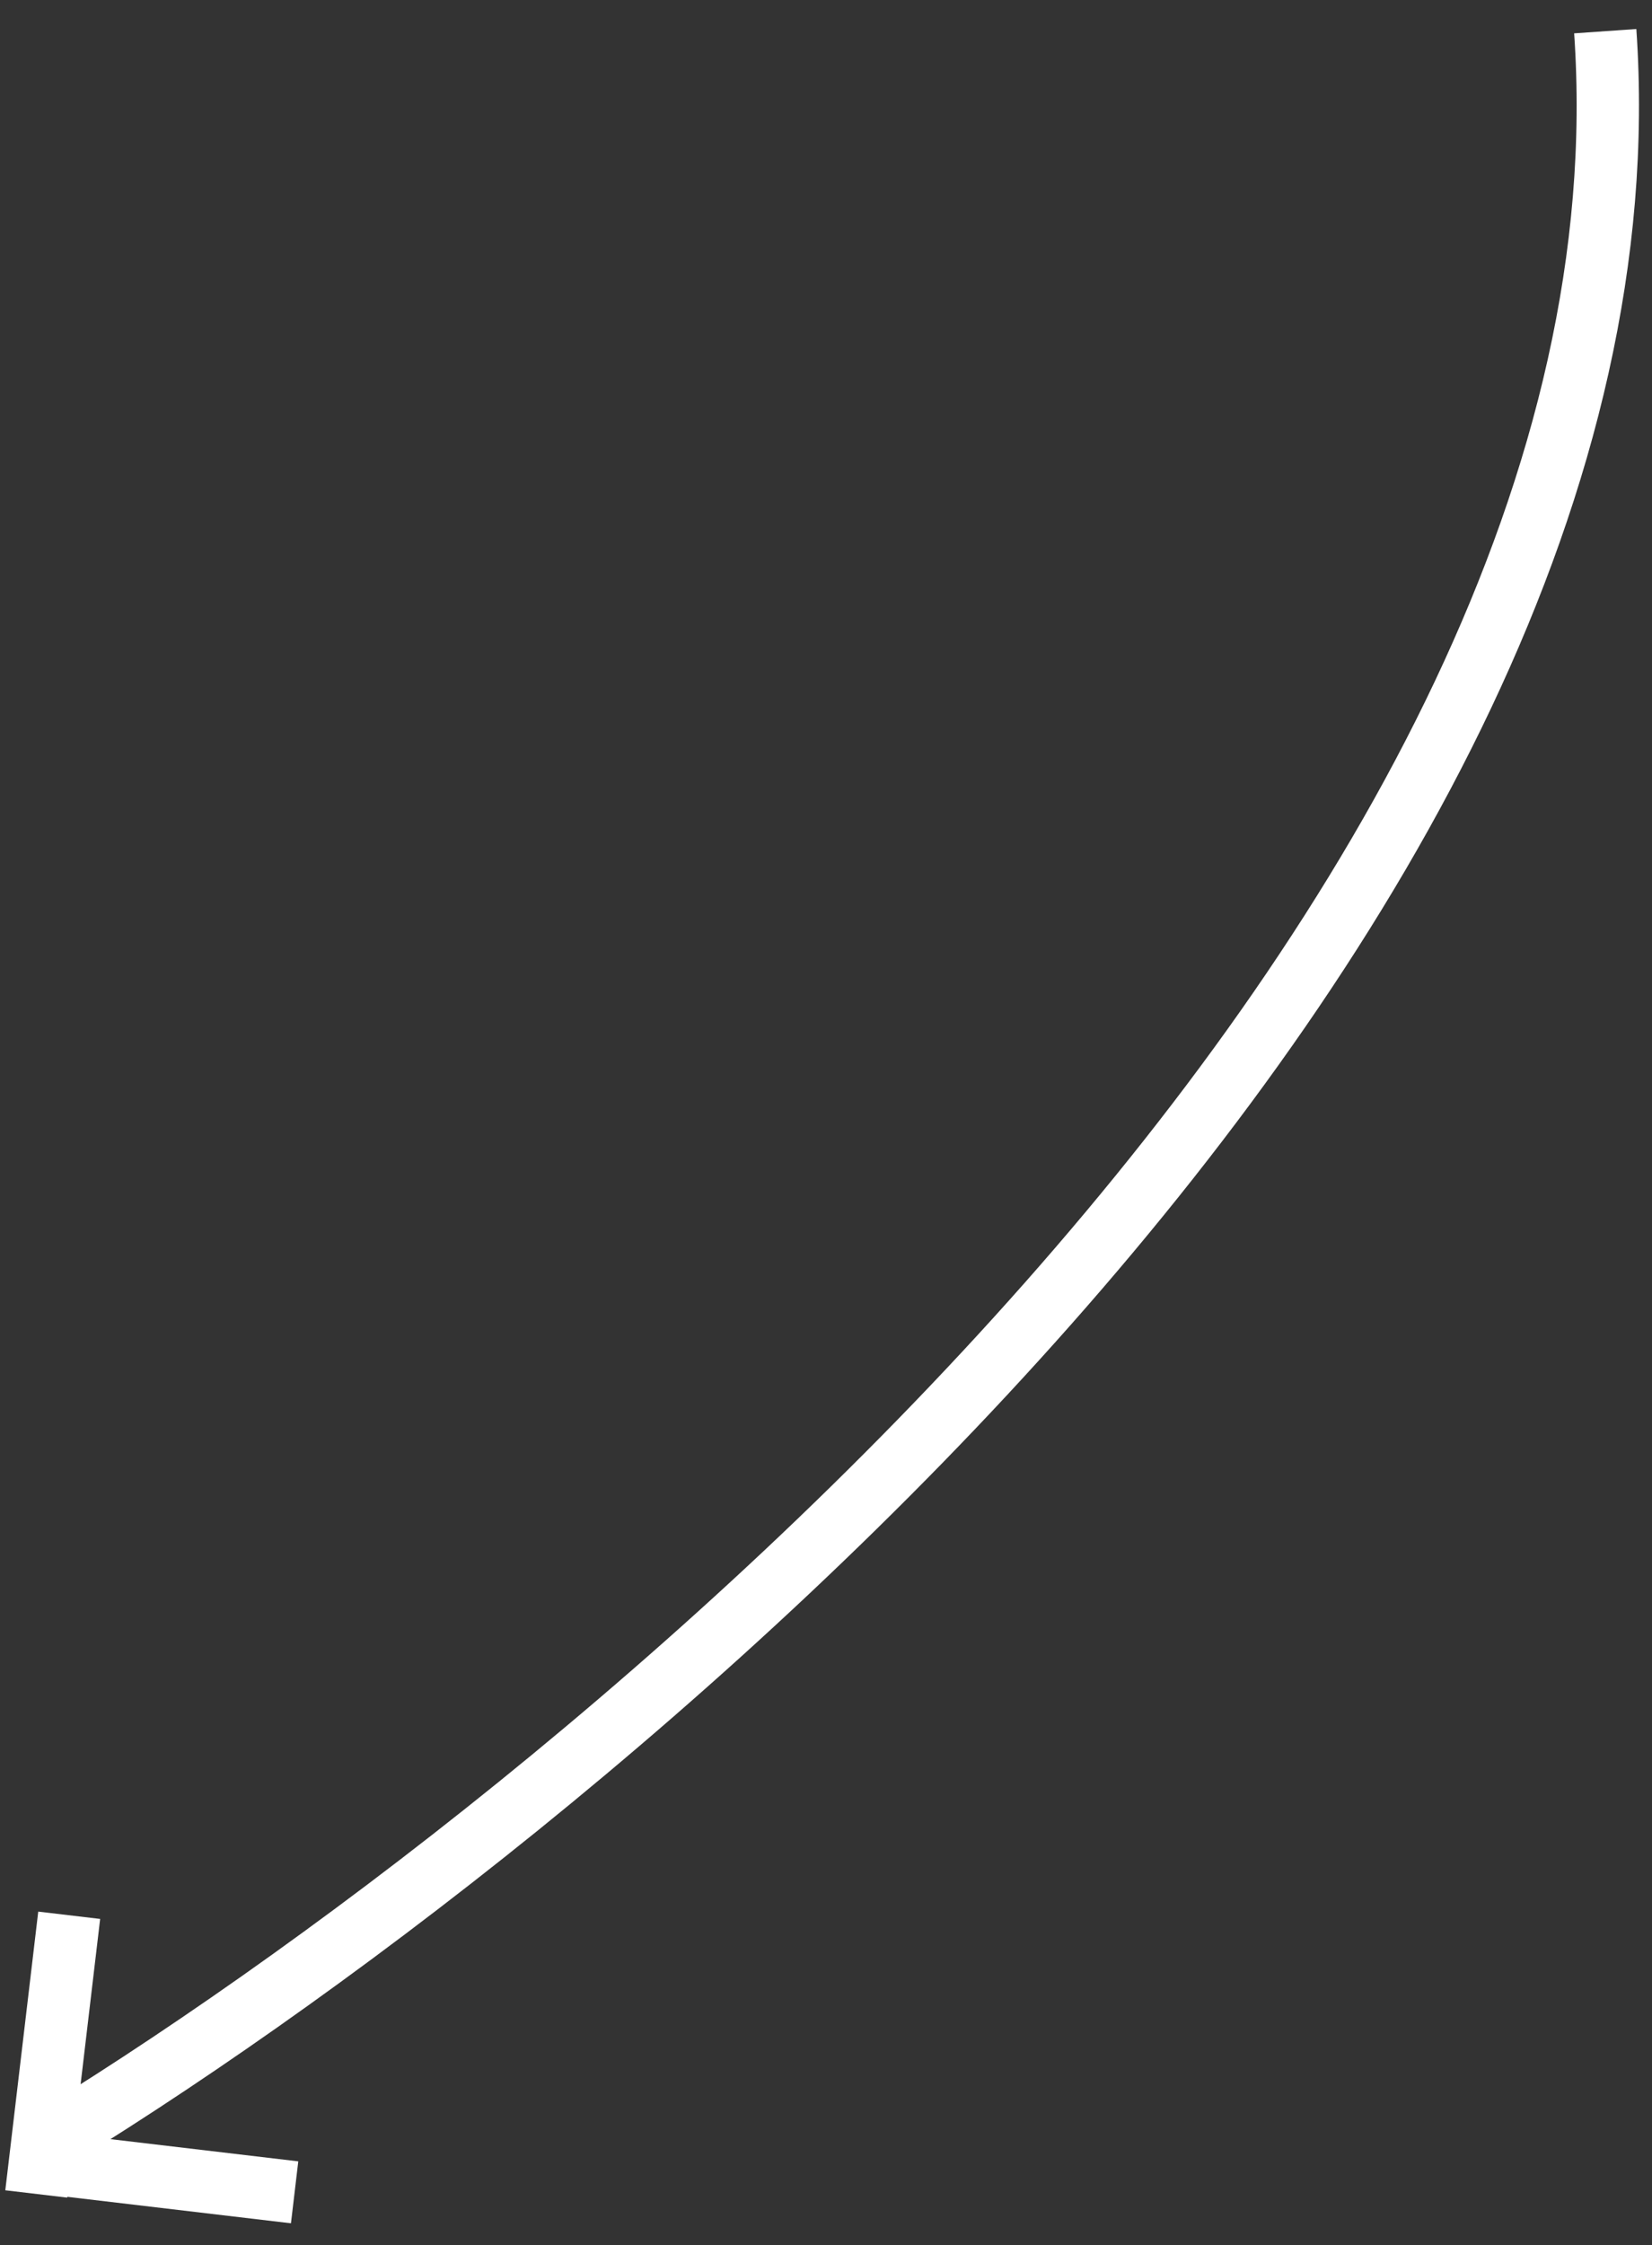 <?xml version="1.0" encoding="UTF-8"?> <svg xmlns="http://www.w3.org/2000/svg" width="53" height="72" viewBox="0 0 53 72" fill="none"><rect x="0" y="0" width="53" height="72" fill="#333333" stroke="none"/><path d="M51.5 1C53.5 29.8 18.667 58.333 1 69" stroke="white" stroke-width="2"></path><line x1="2.22" y1="61.421" x2="1.163" y2="70.358" stroke="white" stroke-width="2"></line><line x1="0.514" y1="69.249" x2="9.452" y2="70.306" stroke="white" stroke-width="2"></line></svg> 